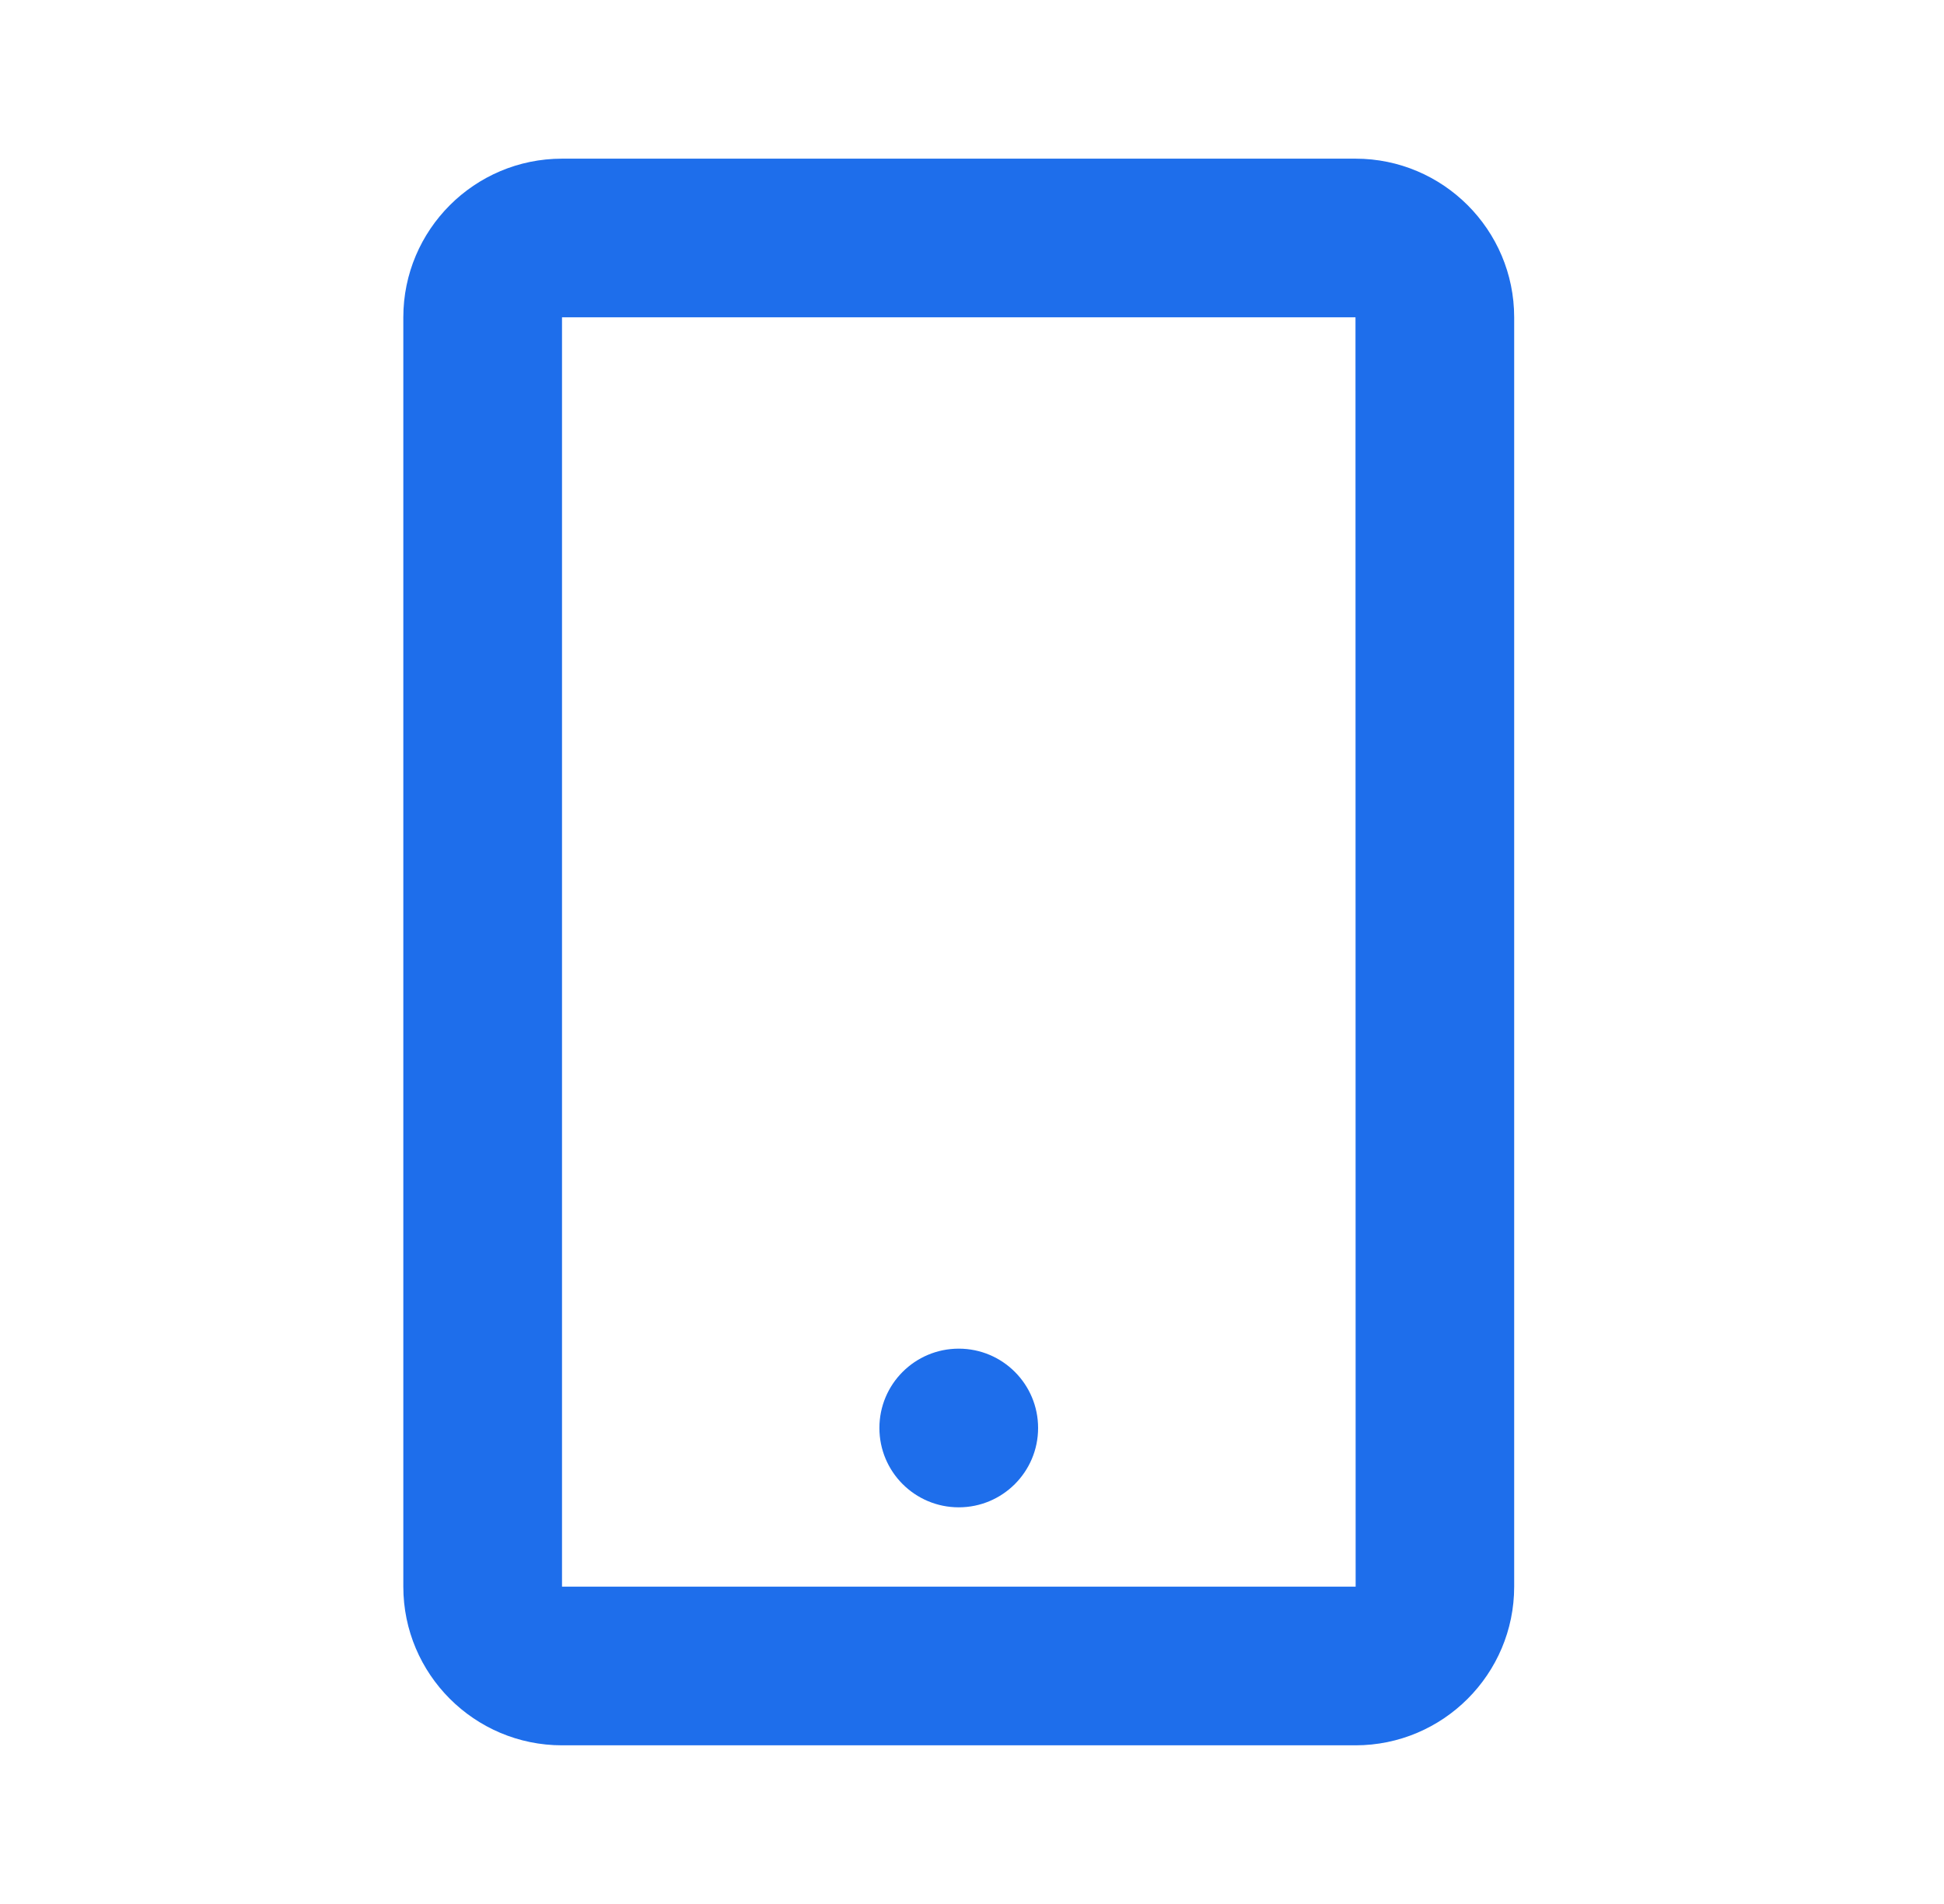 <?xml version="1.0" encoding="UTF-8"?>
<svg xmlns="http://www.w3.org/2000/svg" width="49" height="48" viewBox="0 0 49 48" fill="none">
  <path d="M34.166 4H14.166C11.96 4 10.166 5.794 10.166 8V40C10.166 42.206 11.96 44 14.166 44H34.166C36.372 44 38.166 42.206 38.166 40V8C38.166 5.794 36.372 4 34.166 4ZM14.166 40V8H34.166L34.17 40H14.166Z" fill="#1E6EEB"></path>
  <path d="M24.166 38C25.271 38 26.166 37.105 26.166 36C26.166 34.895 25.271 34 24.166 34C23.061 34 22.166 34.895 22.166 36C22.166 37.105 23.061 38 24.166 38Z" fill="#1E6EEB"></path>
</svg>
